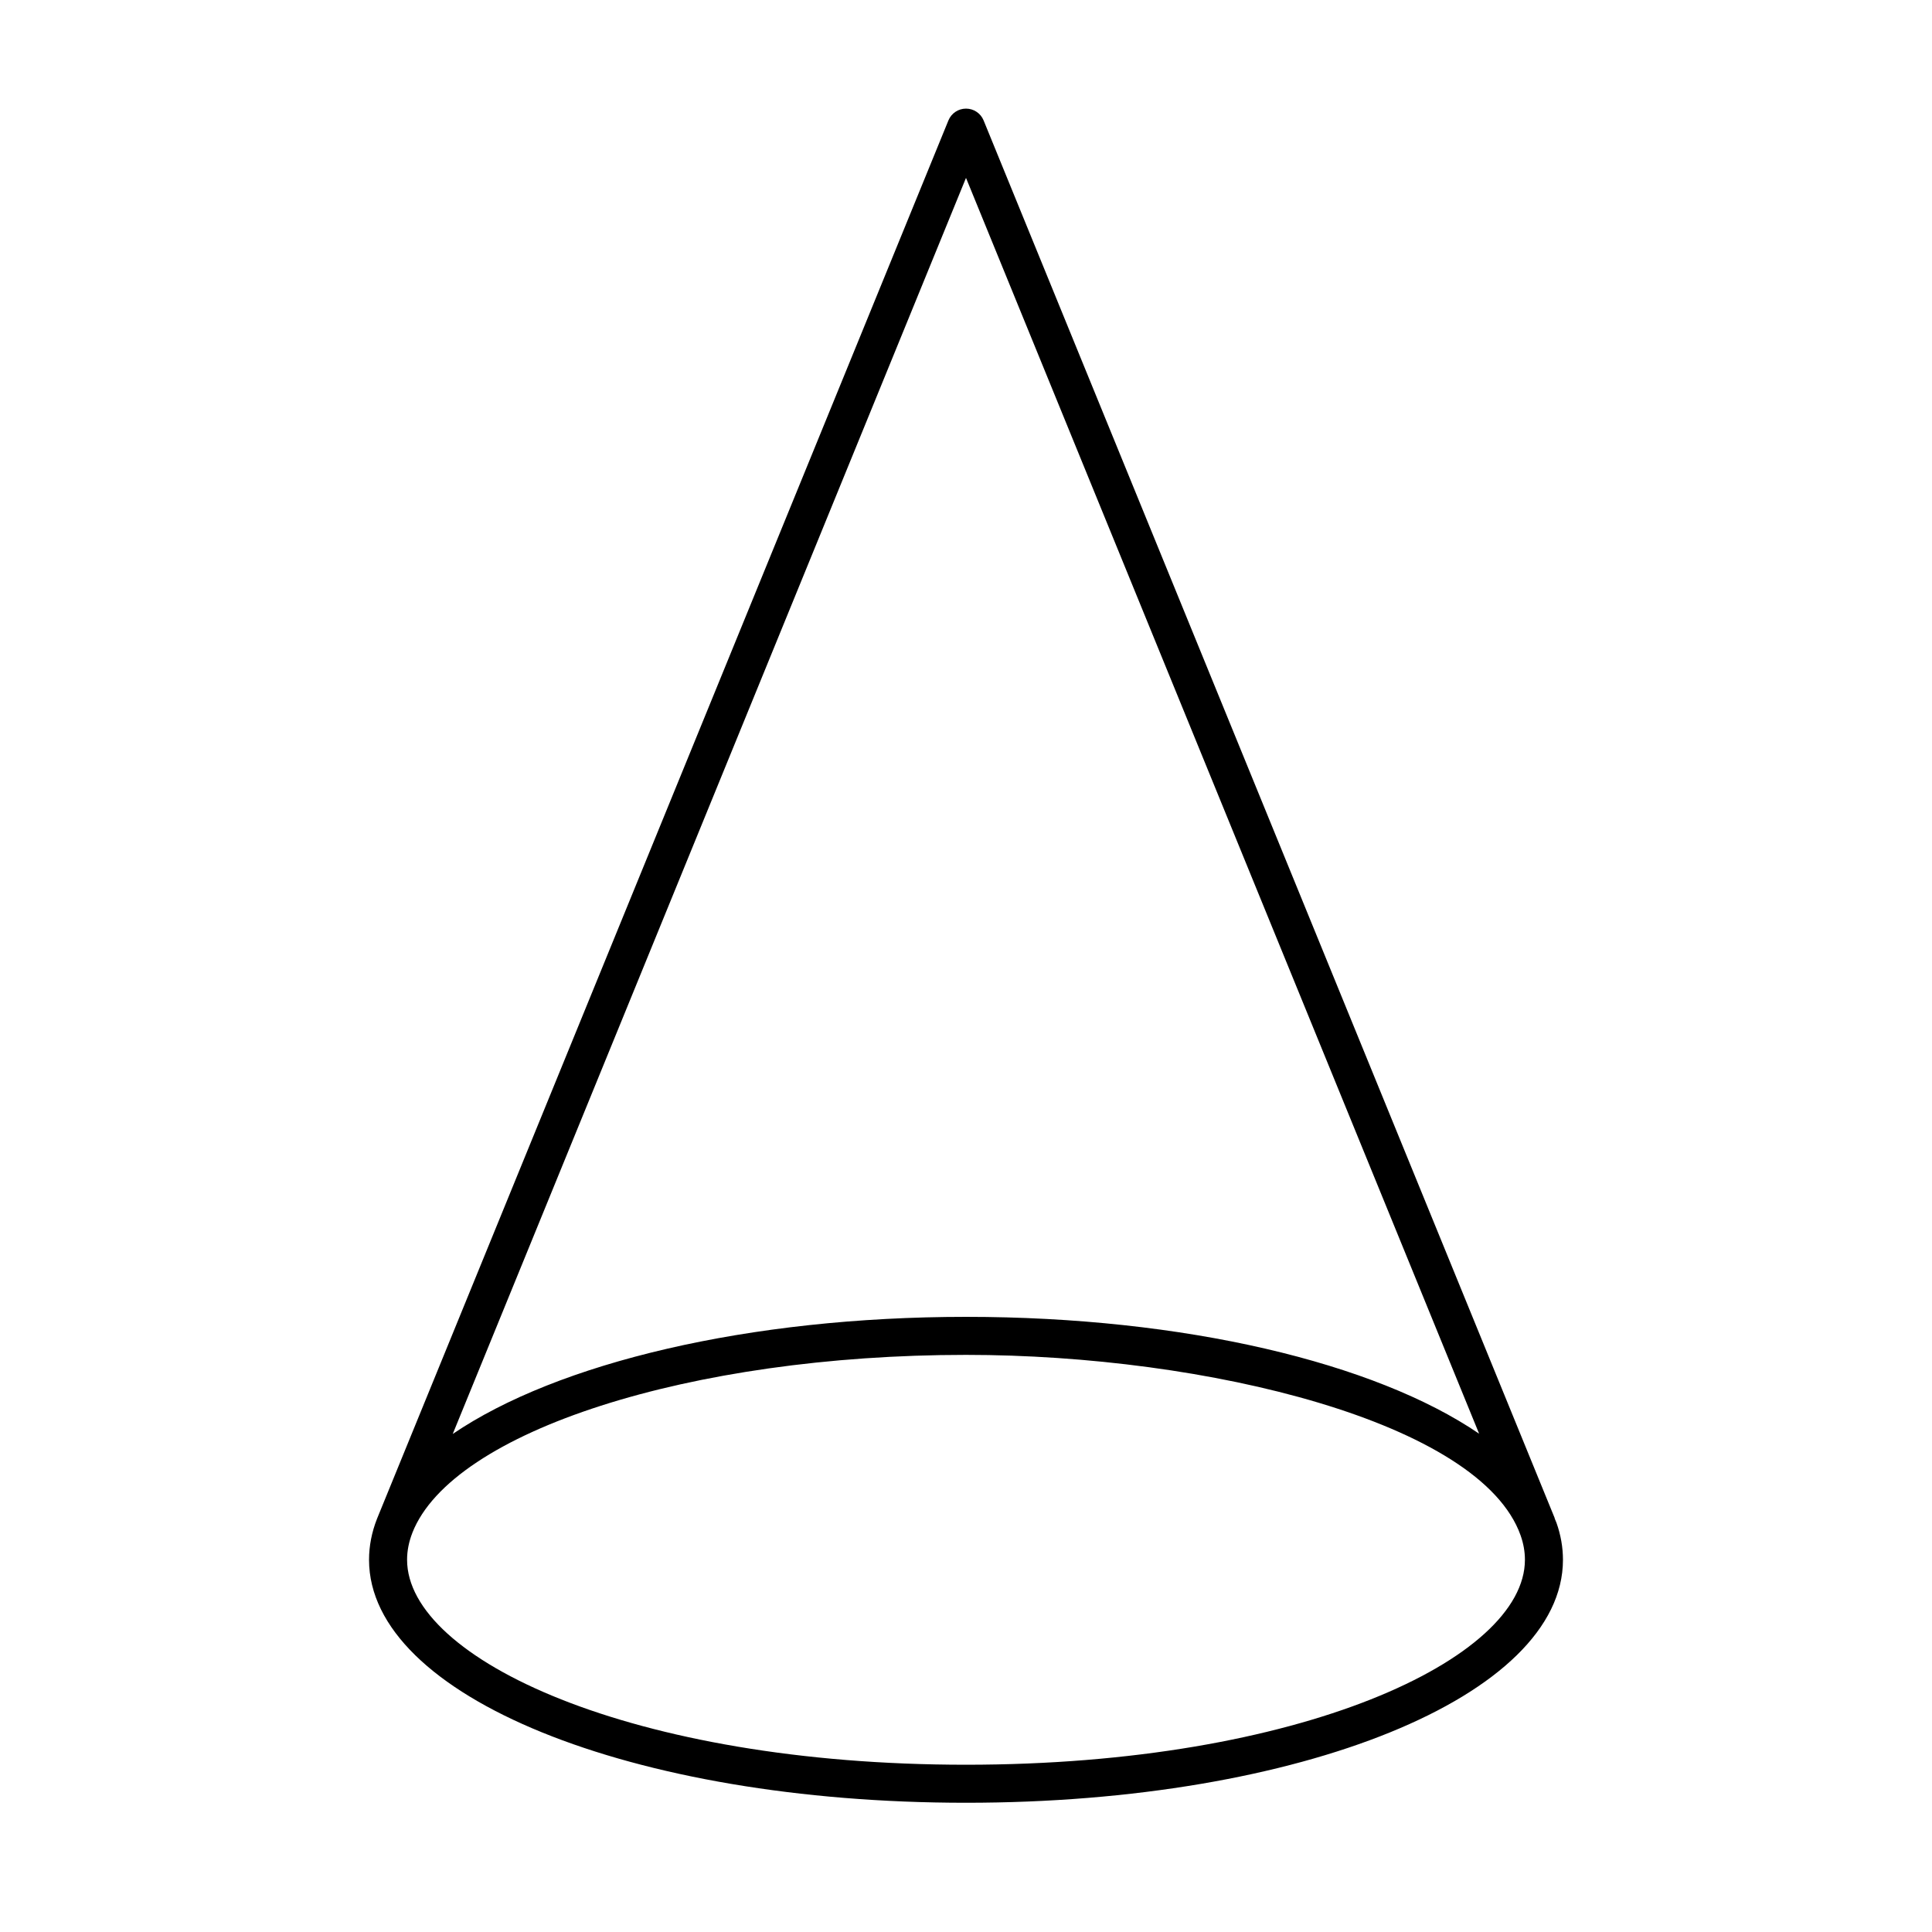 <?xml version="1.0" encoding="UTF-8"?>
<!-- Uploaded to: ICON Repo, www.svgrepo.com, Generator: ICON Repo Mixer Tools -->
<svg fill="#000000" width="800px" height="800px" version="1.1" viewBox="144 144 512 512" xmlns="http://www.w3.org/2000/svg">
 <path d="m400 621.75c88.707 0 158.2-28.281 158.2-64.387 0-3.301-0.582-6.609-1.723-9.824h-0.004c-0.141-0.395-0.328-0.785-0.484-1.176l0.039-0.016-151.36-370.43c-0.773-1.895-2.617-3.133-4.664-3.133s-3.891 1.238-4.664 3.133l-151.37 370.43 0.004 0.004c-0.02 0.043-0.043 0.09-0.059 0.133-1.402 3.562-2.117 7.223-2.117 10.879 0.004 36.105 69.492 64.387 158.2 64.387zm0-430.61 135.98 332.8c-27.578-18.801-78.148-30.961-135.98-30.961-57.617 0-108.37 12.215-136.02 31.035zm-146.71 359.04c10.582-26.867 73.652-47.125 146.71-47.125 63.926 0 136.38 17.898 146.98 47.852 0 0.004 0.004 0.004 0.004 0.008h-0.004c0.758 2.129 1.141 4.301 1.141 6.449 0 26.23-59.516 54.309-148.12 54.309s-148.12-28.082-148.12-54.309c-0.004-2.387 0.477-4.805 1.414-7.184z"/>
</svg>